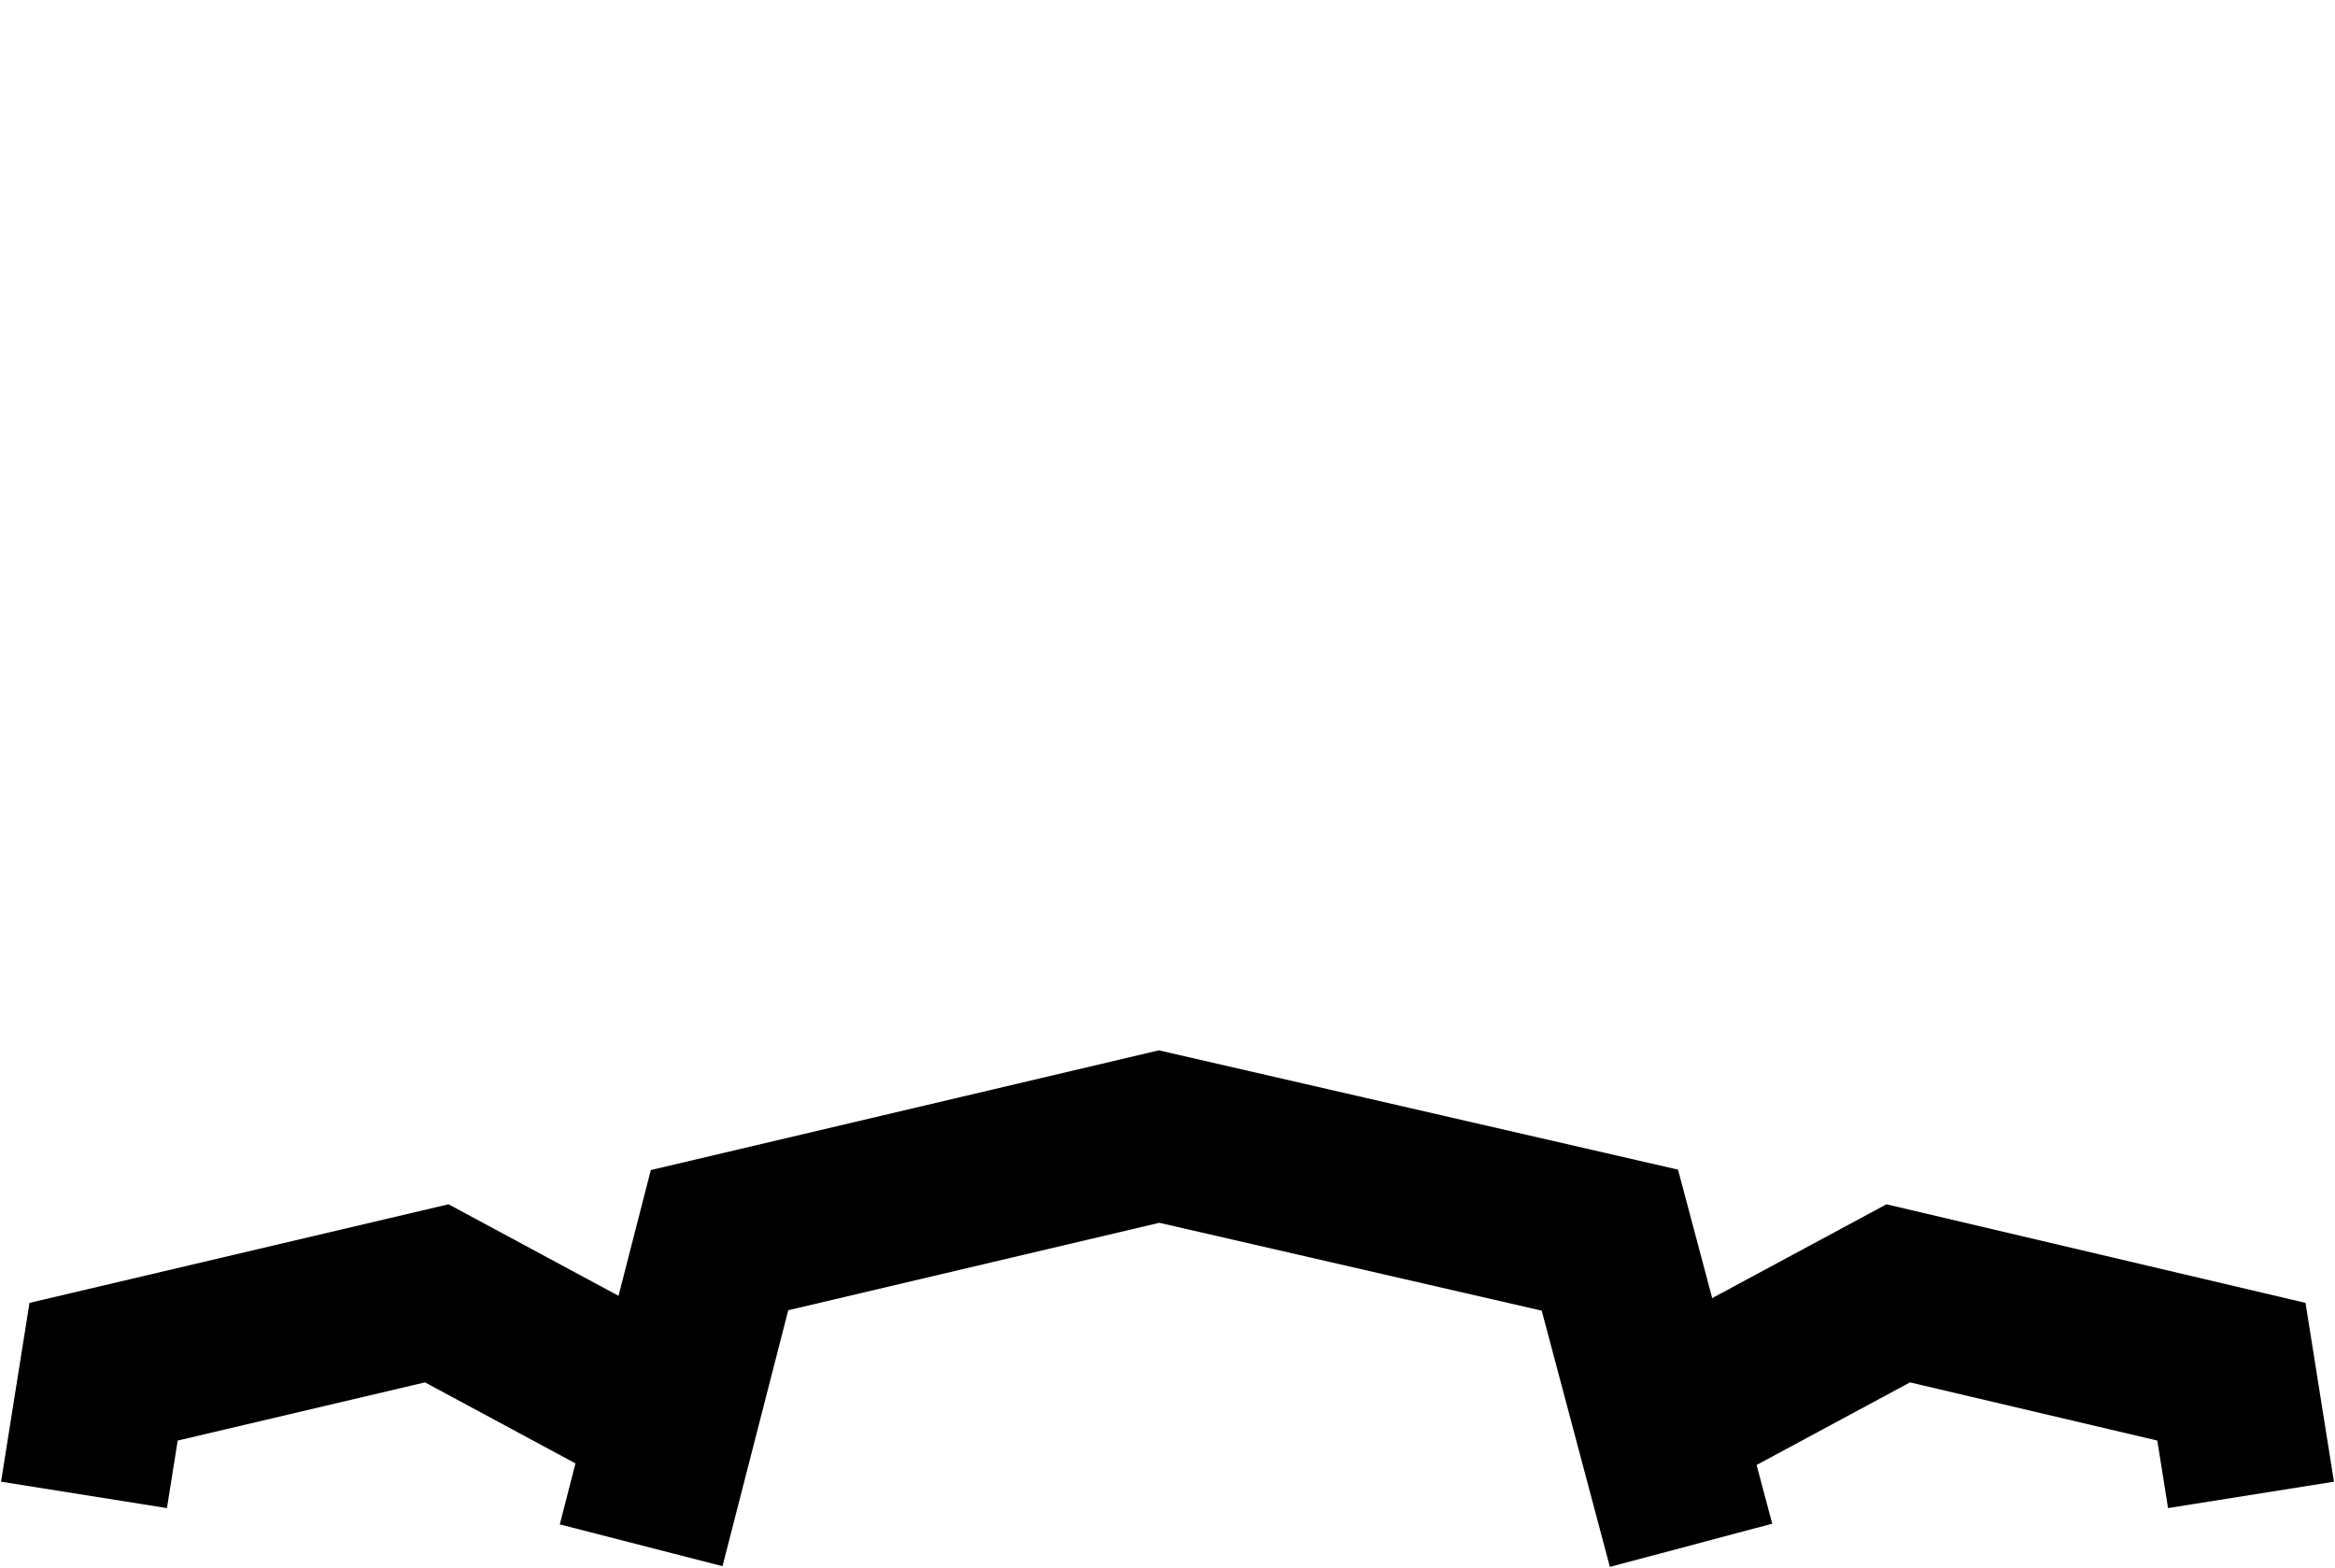 <svg xml:space="preserve" style="enable-background:new 0 0 83.4 56;" viewBox="0 0 83.4 56" y="0px" x="0px" xmlns:xlink="http://www.w3.org/1999/xlink" xmlns="http://www.w3.org/2000/svg" id="Layer_1" version="1.1">
<style type="text/css">
	.st0{fill:none;stroke:#000000;stroke-width:6;stroke-miterlimit:10;}
</style>
<g>
	<polyline points="60.4,55.2 57.5,44.3 41.4,40.6 25.7,44.3 22.9,55.2" class="st0"></polyline>
	<g id="Vector_8_69_">
		<g transform="translate(61556.2 54752.9)">
			<g id="path9_fill_164_">
				<path d="M41.5,6.1l5.1,1l3.5,3.2v3l-3.3,6.3L42,26h-0.6h-0.6l-4.7-6.3l-3.3-6.3v-3l3.5-3.2L41.5,6.1 M41.5,0l-7.9,1.6l-6.7,6.1
					v7.2l4.2,8l6.8,9.1h3.6H45l6.8-9.1l4.2-8V7.7l-6.7-6.1L41.5,0L41.5,0z"></path>
			</g>
		</g>
	</g>
	<g id="Vector_8_68_">
		<g transform="translate(61556.2 54752.9)">
			<g id="path9_fill_163_">
				<path d="M15.3,20.2l3.3,0.4l2.2,1.7L21,24l-2,4.9l-2.5,4.3l-3.2-3.7L10.4,25l-0.2-1.7l1.9-2.2L15.3,20.2 M14.8,14.1l-6,1.8
					l-4.7,5.4L4.6,27l3.8,6.1l5.9,6.8l2.7-0.3l2.7-0.3l4.6-7.8l2.7-6.7l-0.5-5.7L21,14.8L14.8,14.1L14.8,14.1z"></path>
			</g>
		</g>
	</g>
	<polyline points="24.7,51.1 15.6,46.2 3.7,49 3,53.4" class="st0"></polyline>
	<g id="Vector_8_67_">
		<g transform="translate(61556.2 54752.9)">
			<g id="path9_fill_162_">
				<path d="M68,20.2l3.2,1l1.9,2.2L73,25l-2.8,4.5l-3.2,3.7l-2.5-4.3l-2-4.9l0.2-1.7l2.2-1.7L68,20.2 M68.6,14.1l-6.2,0.7l-5.6,4.4
					l-0.5,5.7l2.7,6.7l4.6,7.8l2.7,0.3l2.7,0.3l5.9-6.8l3.8-6.1l0.5-5.7l-4.7-5.4L68.6,14.1L68.6,14.1z"></path>
			</g>
		</g>
	</g>
	<polyline points="58.7,51.1 67.8,46.2 79.7,49 80.4,53.4" class="st0"></polyline>
</g>
</svg>
